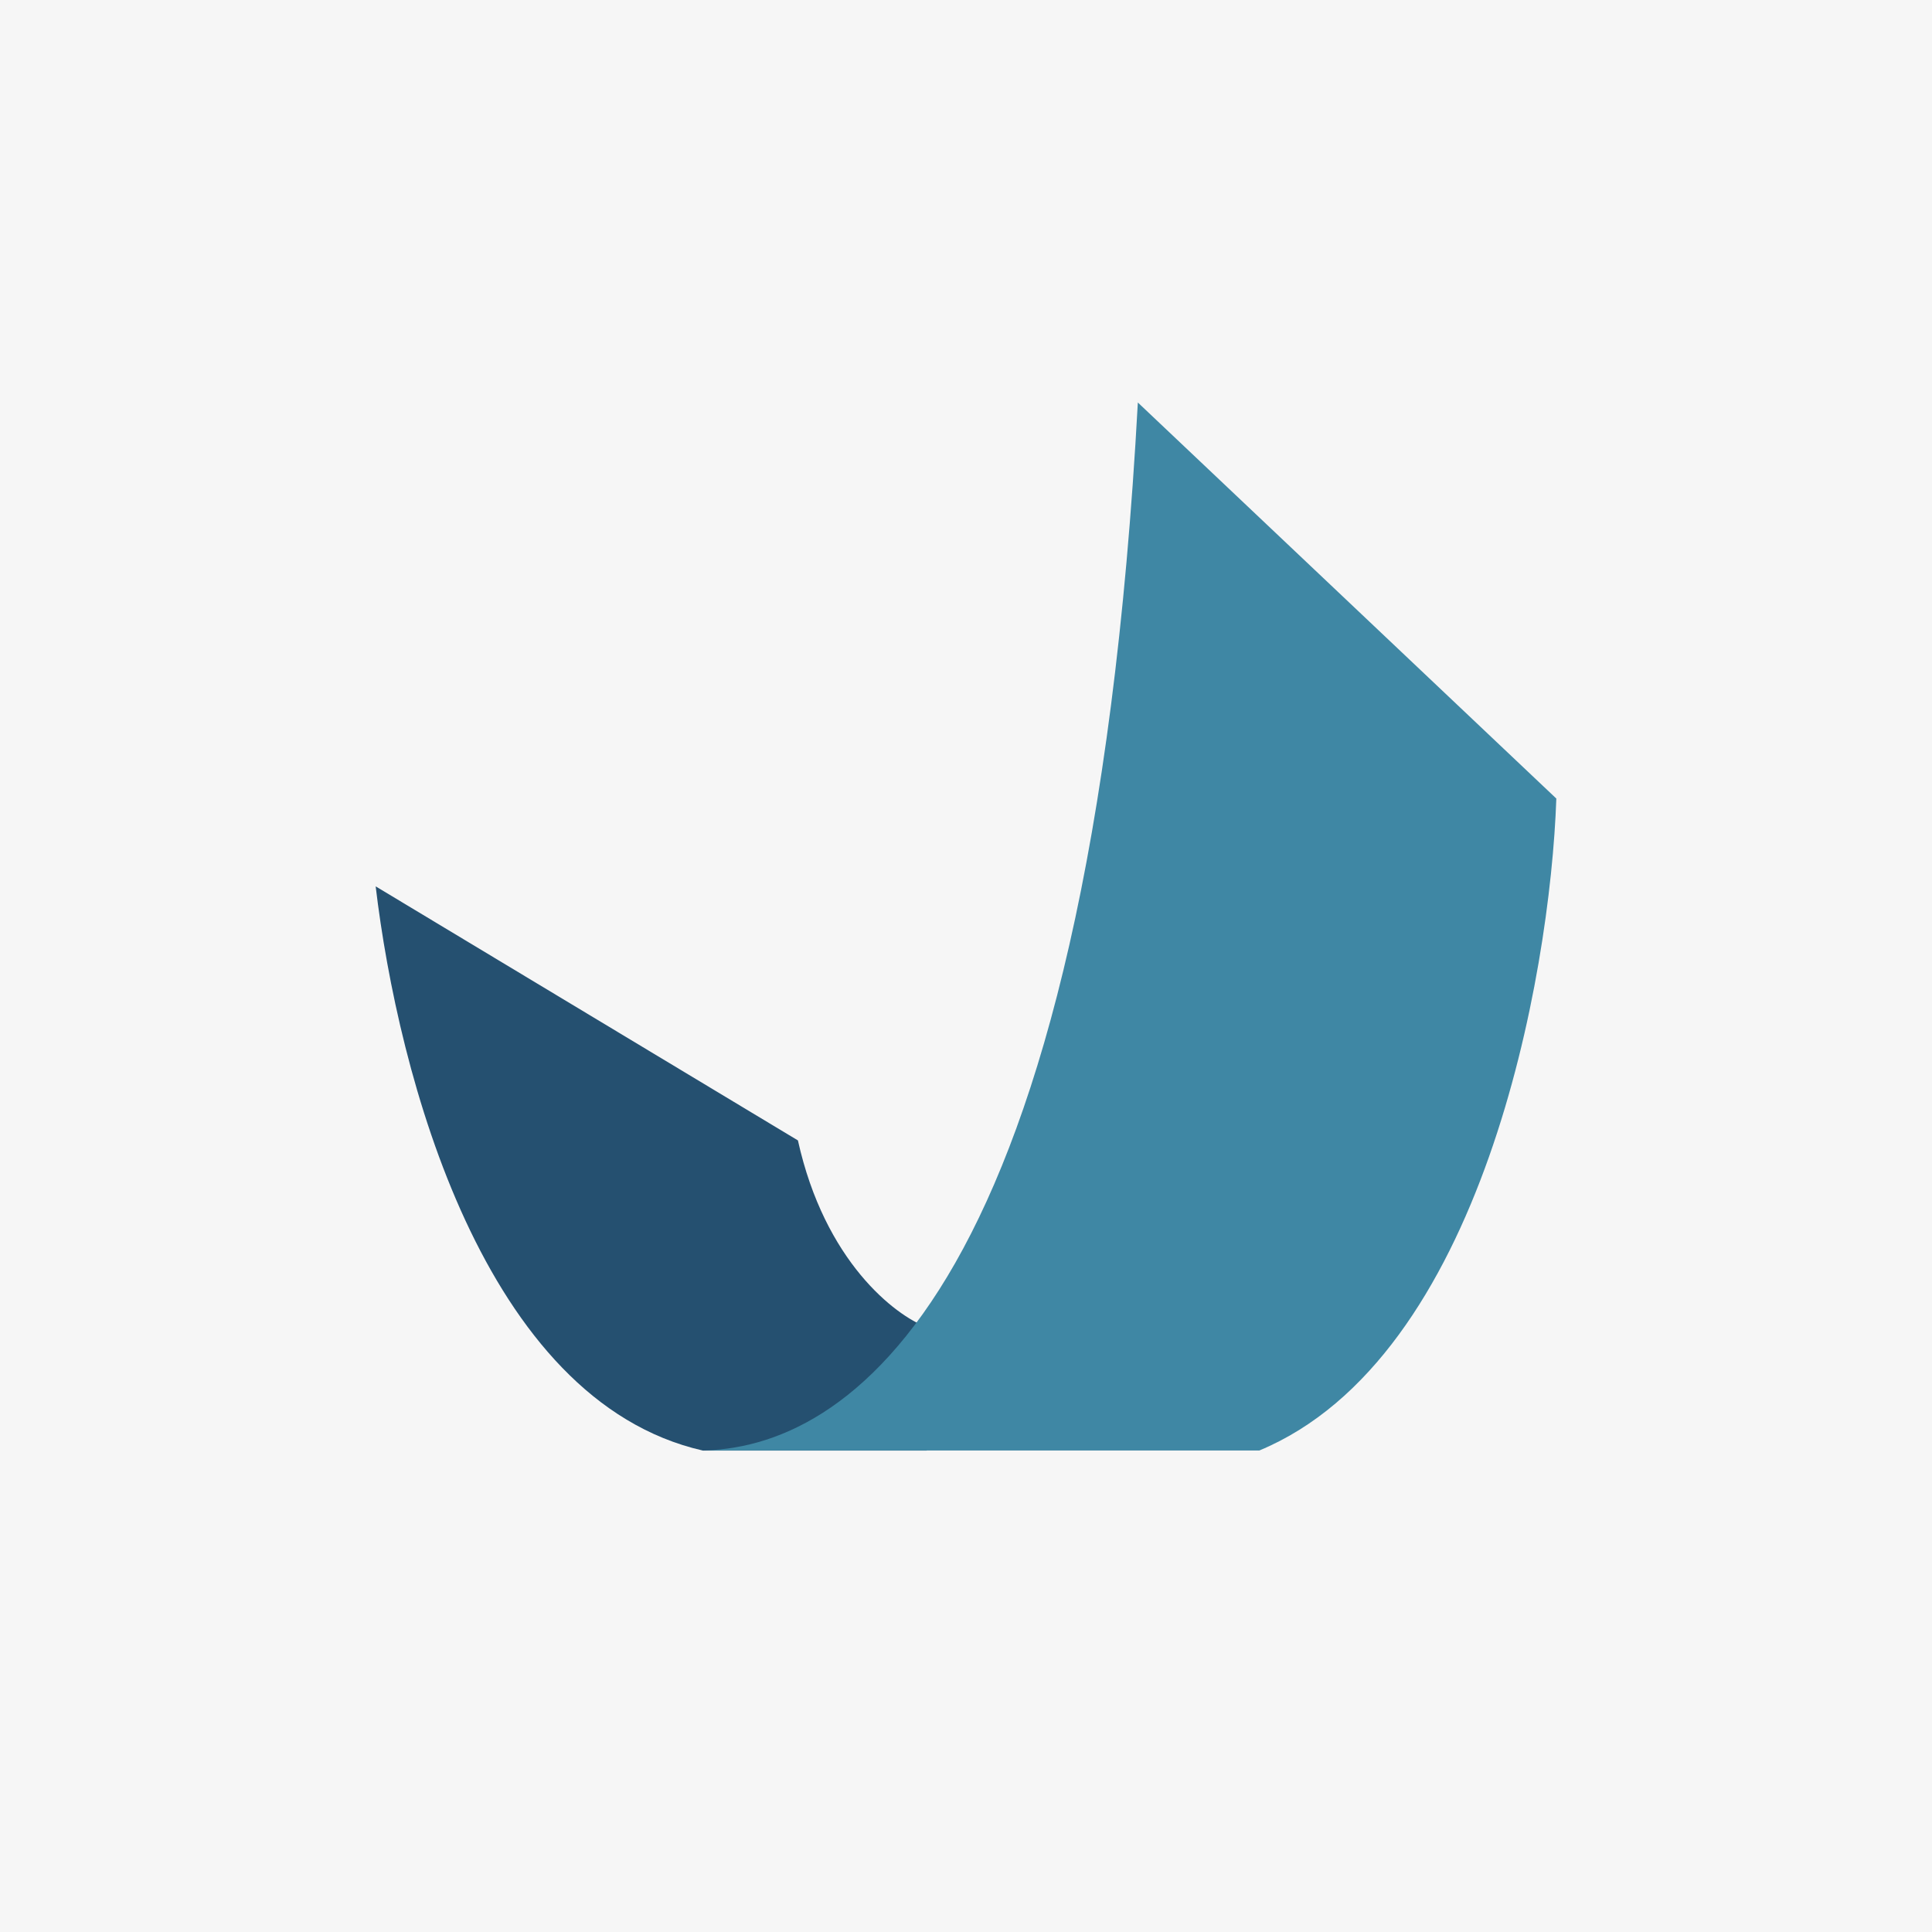 <svg xmlns="http://www.w3.org/2000/svg" viewBox="0 0 18 18">
  <rect x="0" y="0" width="18" height="18" fill="#333333" stroke="none"/>
  <g clip-path="url(#a)">
    <path fill="#F6F6F6" d="M0 0h18v18H0V0Z"/>
    <path fill="#255070" d="M6.546 13.514c-2.042-.467-2.837-3.498-3.046-5.256l3.934 2.367c.25 1.128.905 1.63 1.2 1.74v1.15H6.546Z"/>
    <path fill="#3F87A4" d="m14.5 7.44-3.899-3.69c-.454 8.356-2.717 9.763-4.09 9.764h5.222c2.074-.863 2.709-4.409 2.767-6.074Z"/>
  </g>
  <defs>
    <clipPath id="a">
      <path fill="#fff" d="M0 0h18v18H0z"/>
    </clipPath>
  </defs>
</svg>

